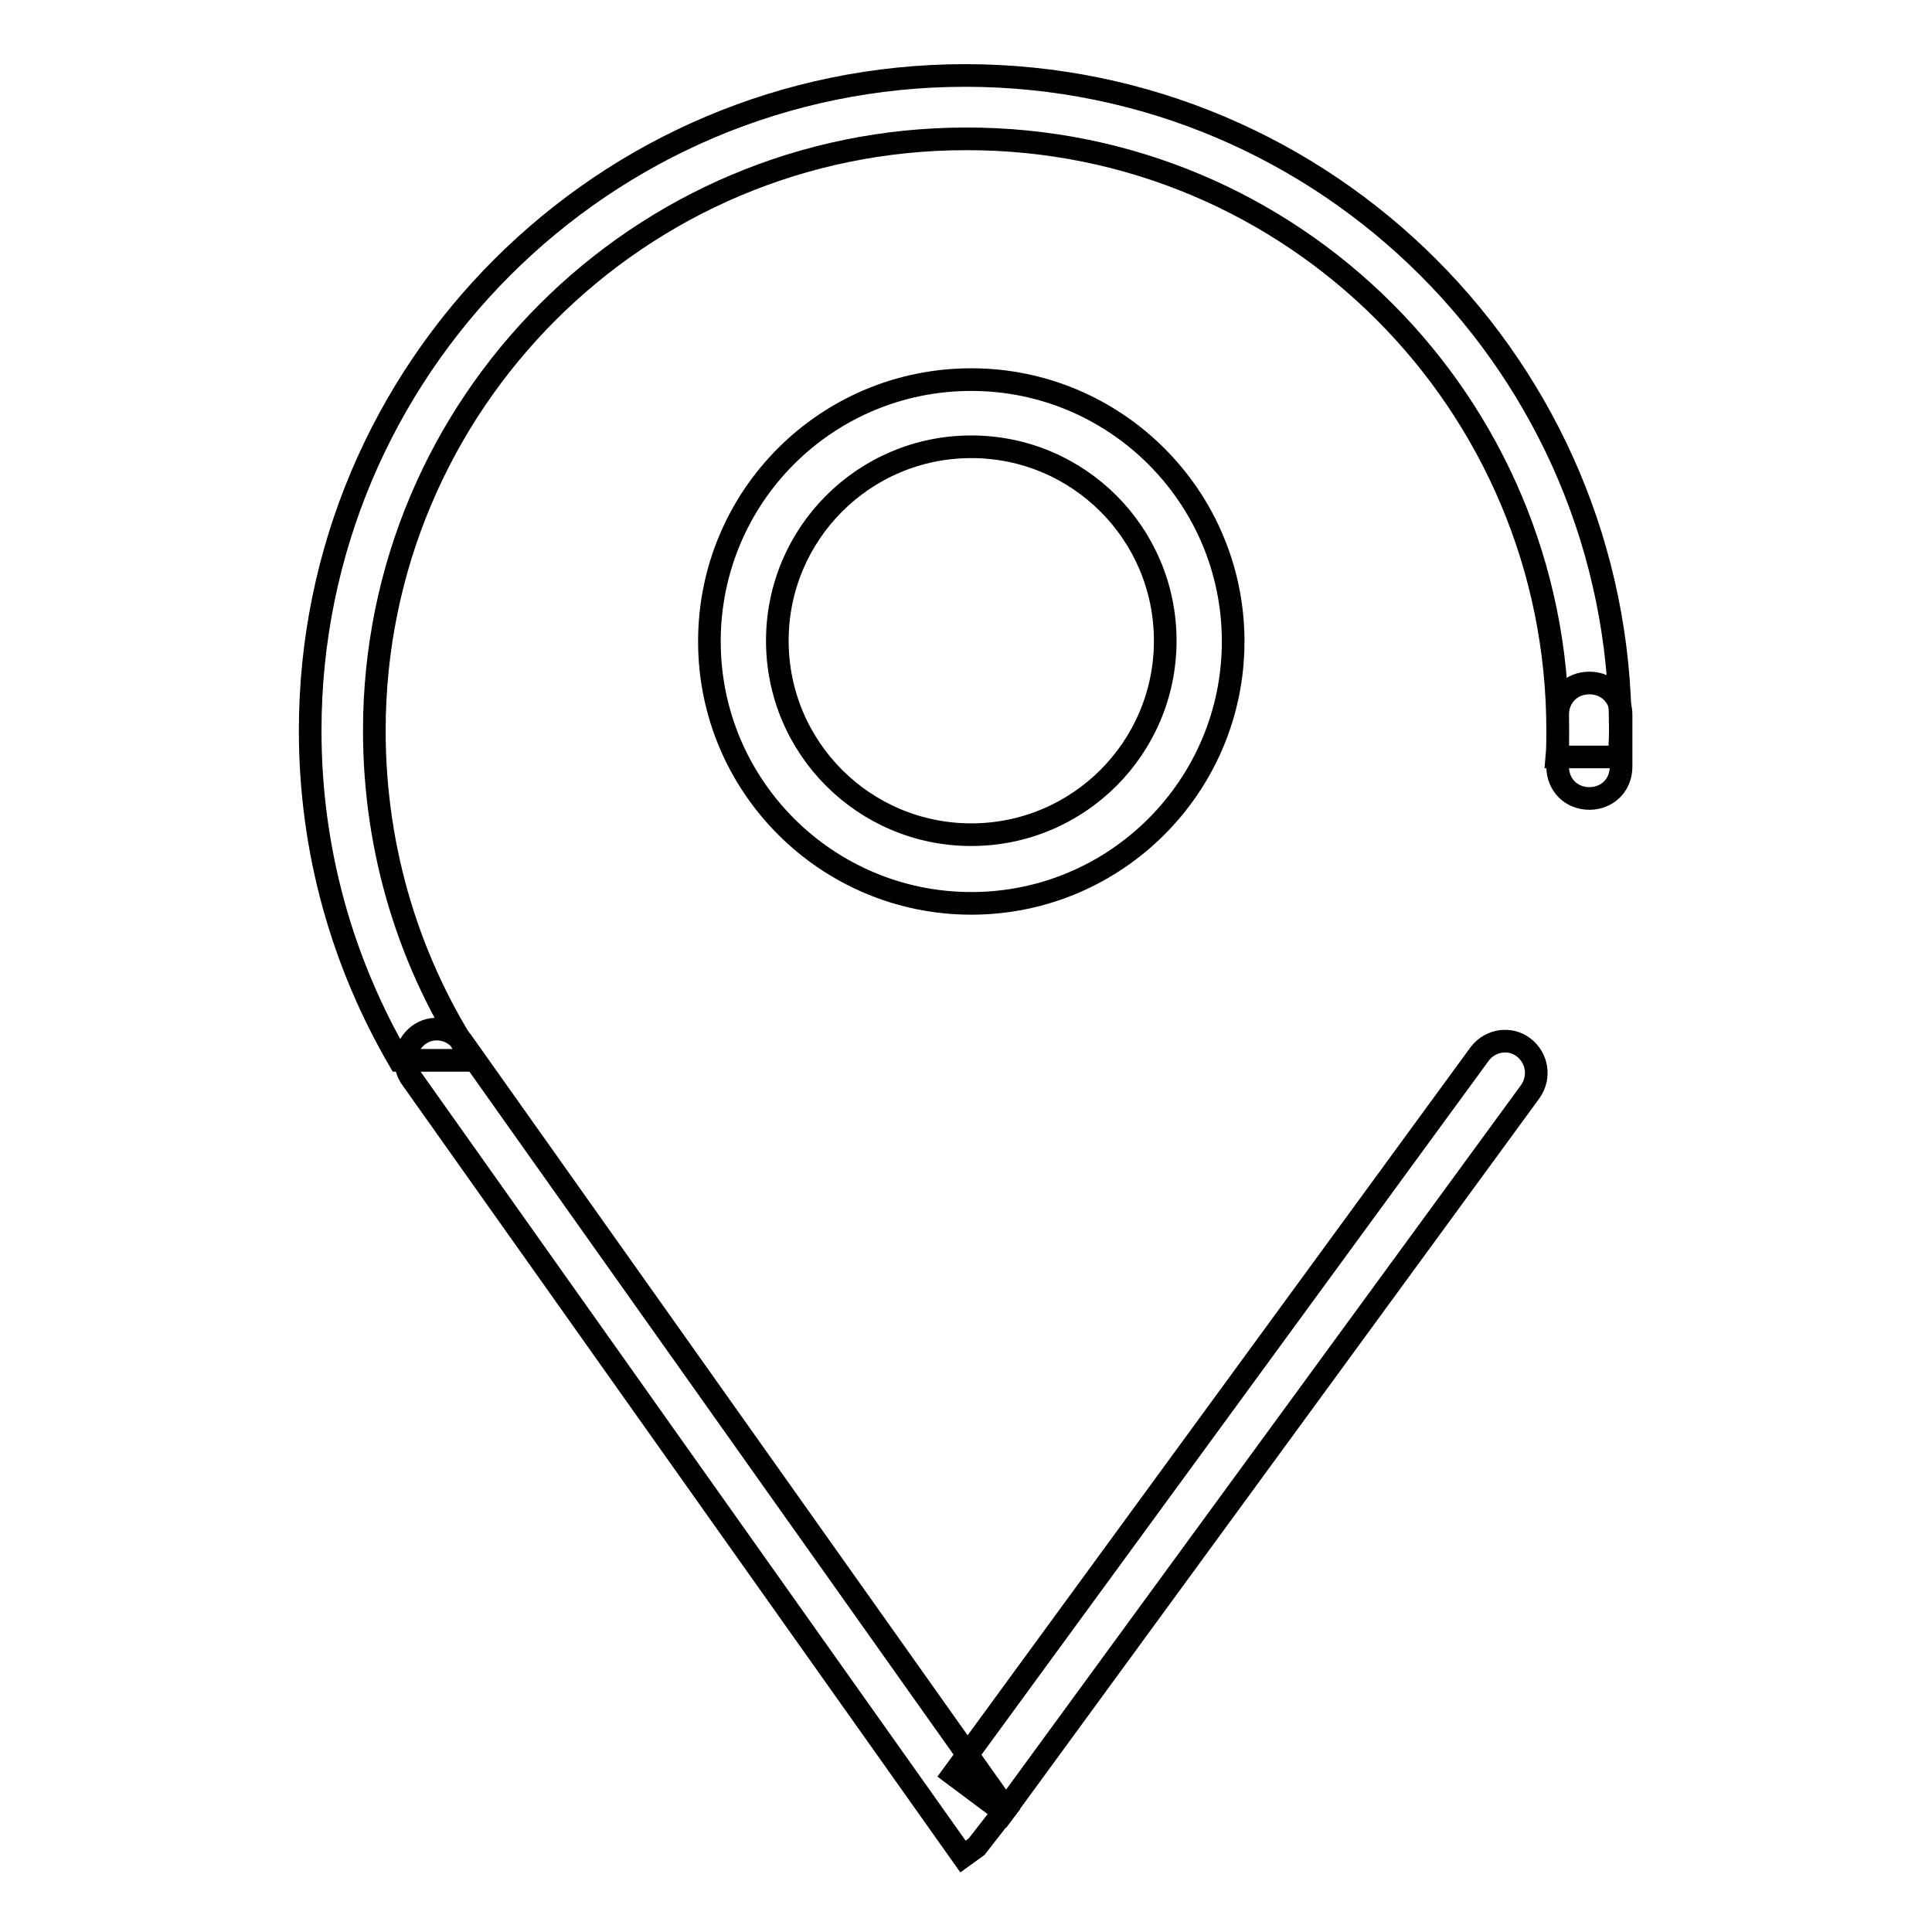 <?xml version="1.0" encoding="utf-8"?>
<!-- Svg Vector Icons : http://www.onlinewebfonts.com/icon -->
<!DOCTYPE svg PUBLIC "-//W3C//DTD SVG 1.1//EN" "http://www.w3.org/Graphics/SVG/1.1/DTD/svg11.dtd">
<svg version="1.1" xmlns="http://www.w3.org/2000/svg" xmlns:xlink="http://www.w3.org/1999/xlink" x="0px" y="0px" viewBox="0 0 256 256" enable-background="new 0 0 256 256" xml:space="preserve">
<g><g><path stroke-width="3" fill-opacity="0" stroke="#000000"  d="M128.7,50.3C109.5,50.3,94,65.8,94,85c0,19.2,15.6,34.7,34.7,34.7c19.2,0,34.7-15.6,34.7-34.7C163.4,65.8,147.8,50.3,128.7,50.3z M128.7,110.6c-14.2,0-25.7-11.5-25.7-25.7s11.5-25.7,25.7-25.7c14.2,0,25.7,11.5,25.7,25.7S142.9,110.6,128.7,110.6z"/><path stroke-width="3" fill-opacity="0" stroke="#000000"  d="M206.4,96.8c0,1.1,0,2.4-0.1,3.5h8.3c0-1.1,0.1-2.4,0.1-3.5c0-47.9-38.9-86.8-86.8-86.8c-47.9,0-86.8,38.9-86.8,86.8c0,16,4.3,30.8,11.8,43.7h9.8C54.4,128,49.6,113,49.6,96.8c0-43.3,35.1-78.4,78.4-78.4C171.3,18.3,206.4,53.4,206.4,96.8z"/><path stroke-width="3" fill-opacity="0" stroke="#000000"  d="M210.6,90.5c-2.4,0-4.2,1.8-4.2,4.2v6.9c0,2.4,1.8,4.2,4.2,4.2c2.4,0,4.2-1.8,4.2-4.2v-6.9C214.8,92.3,213,90.5,210.6,90.5z"/><path stroke-width="3" fill-opacity="0" stroke="#000000"  d="M201.9,138.8c-1.8-1.4-4.4-1-5.8,0.8l-69.8,95.5l6.7,5l69.8-95.5C204.1,142.7,203.7,140.2,201.9,138.8z"/><path stroke-width="3" fill-opacity="0" stroke="#000000"  d="M129.4,244.7l3.9-5L61.2,138c-1.4-1.8-4-2.2-5.8-0.8c-1.8,1.4-2.2,4-0.8,5.8l73,103L129.4,244.7z"/></g></g>
</svg>